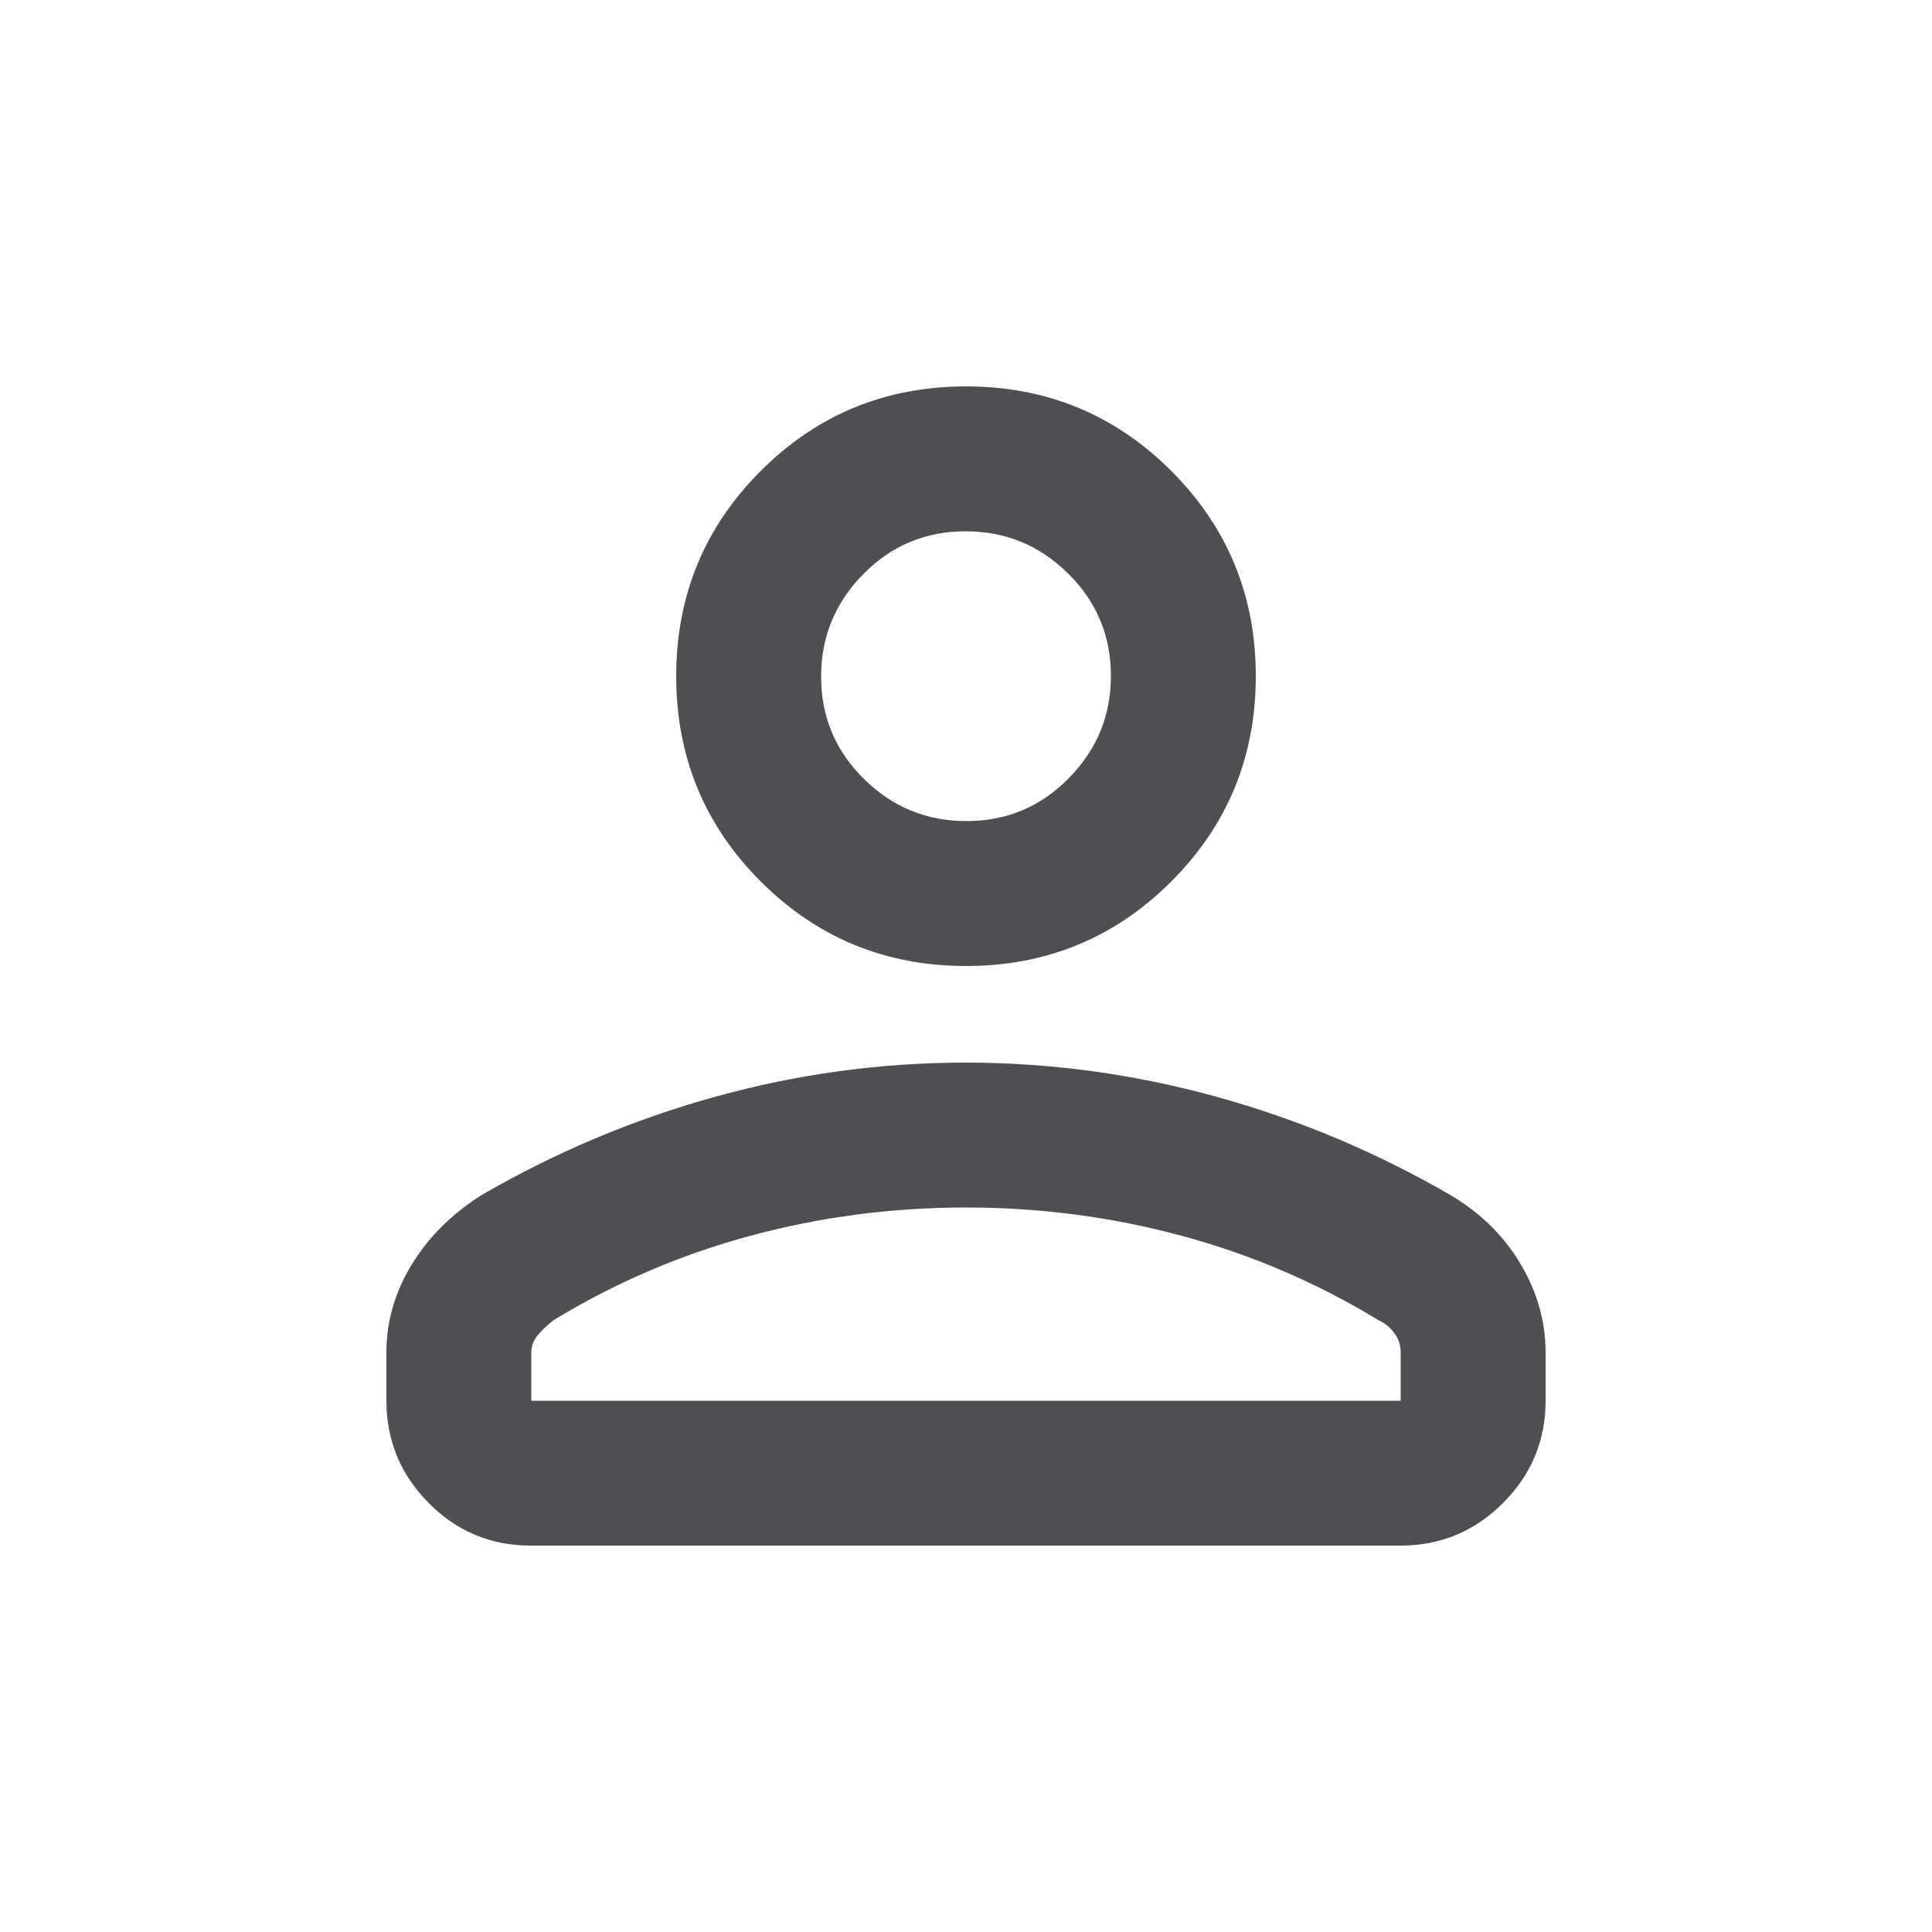 <?xml version="1.0" encoding="utf-8"?>
<svg width="20" height="20" viewBox="0 0 20 20" fill="none" xmlns="http://www.w3.org/2000/svg">
<g id="person_FILL0_wght400_GRAD0_opsz20 1">
<path id="Vector" d="M10 10C9.167 10 8.458 9.708 7.875 9.125C7.292 8.542 7 7.833 7 7C7 6.167 7.292 5.458 7.875 4.875C8.458 4.292 9.167 4 10 4C10.833 4 11.542 4.292 12.125 4.875C12.708 5.458 13 6.167 13 7C13 7.833 12.708 8.542 12.125 9.125C11.542 9.708 10.833 10 10 10ZM4 14.5V14C4 13.681 4.087 13.379 4.26 13.094C4.434 12.809 4.674 12.569 4.979 12.375C5.743 11.931 6.551 11.59 7.402 11.354C8.253 11.118 9.118 11 9.996 11C10.874 11 11.74 11.118 12.594 11.354C13.448 11.59 14.257 11.931 15.021 12.375C15.326 12.556 15.566 12.792 15.74 13.083C15.913 13.375 16 13.681 16 14V14.5C16 14.912 15.853 15.266 15.559 15.559C15.265 15.853 14.912 16 14.499 16H5.494C5.081 16 4.729 15.853 4.438 15.559C4.146 15.266 4 14.912 4 14.5ZM5.5 14.5H14.5V14C14.5 13.928 14.479 13.863 14.437 13.804C14.395 13.745 14.34 13.699 14.271 13.667C13.632 13.278 12.951 12.986 12.229 12.792C11.507 12.597 10.764 12.5 10 12.5C9.236 12.5 8.493 12.597 7.771 12.792C7.049 12.986 6.368 13.278 5.729 13.667C5.66 13.722 5.604 13.776 5.562 13.828C5.521 13.879 5.5 13.937 5.5 14V14.5ZM10.004 8.5C10.418 8.5 10.771 8.353 11.062 8.058C11.354 7.763 11.5 7.409 11.5 6.996C11.5 6.582 11.353 6.229 11.058 5.938C10.764 5.646 10.409 5.5 9.996 5.5C9.582 5.5 9.229 5.647 8.938 5.942C8.646 6.237 8.5 6.591 8.5 7.004C8.5 7.418 8.647 7.771 8.942 8.062C9.237 8.354 9.591 8.5 10.004 8.5Z" fill="#4D4F53"/>
</g>
</svg>
